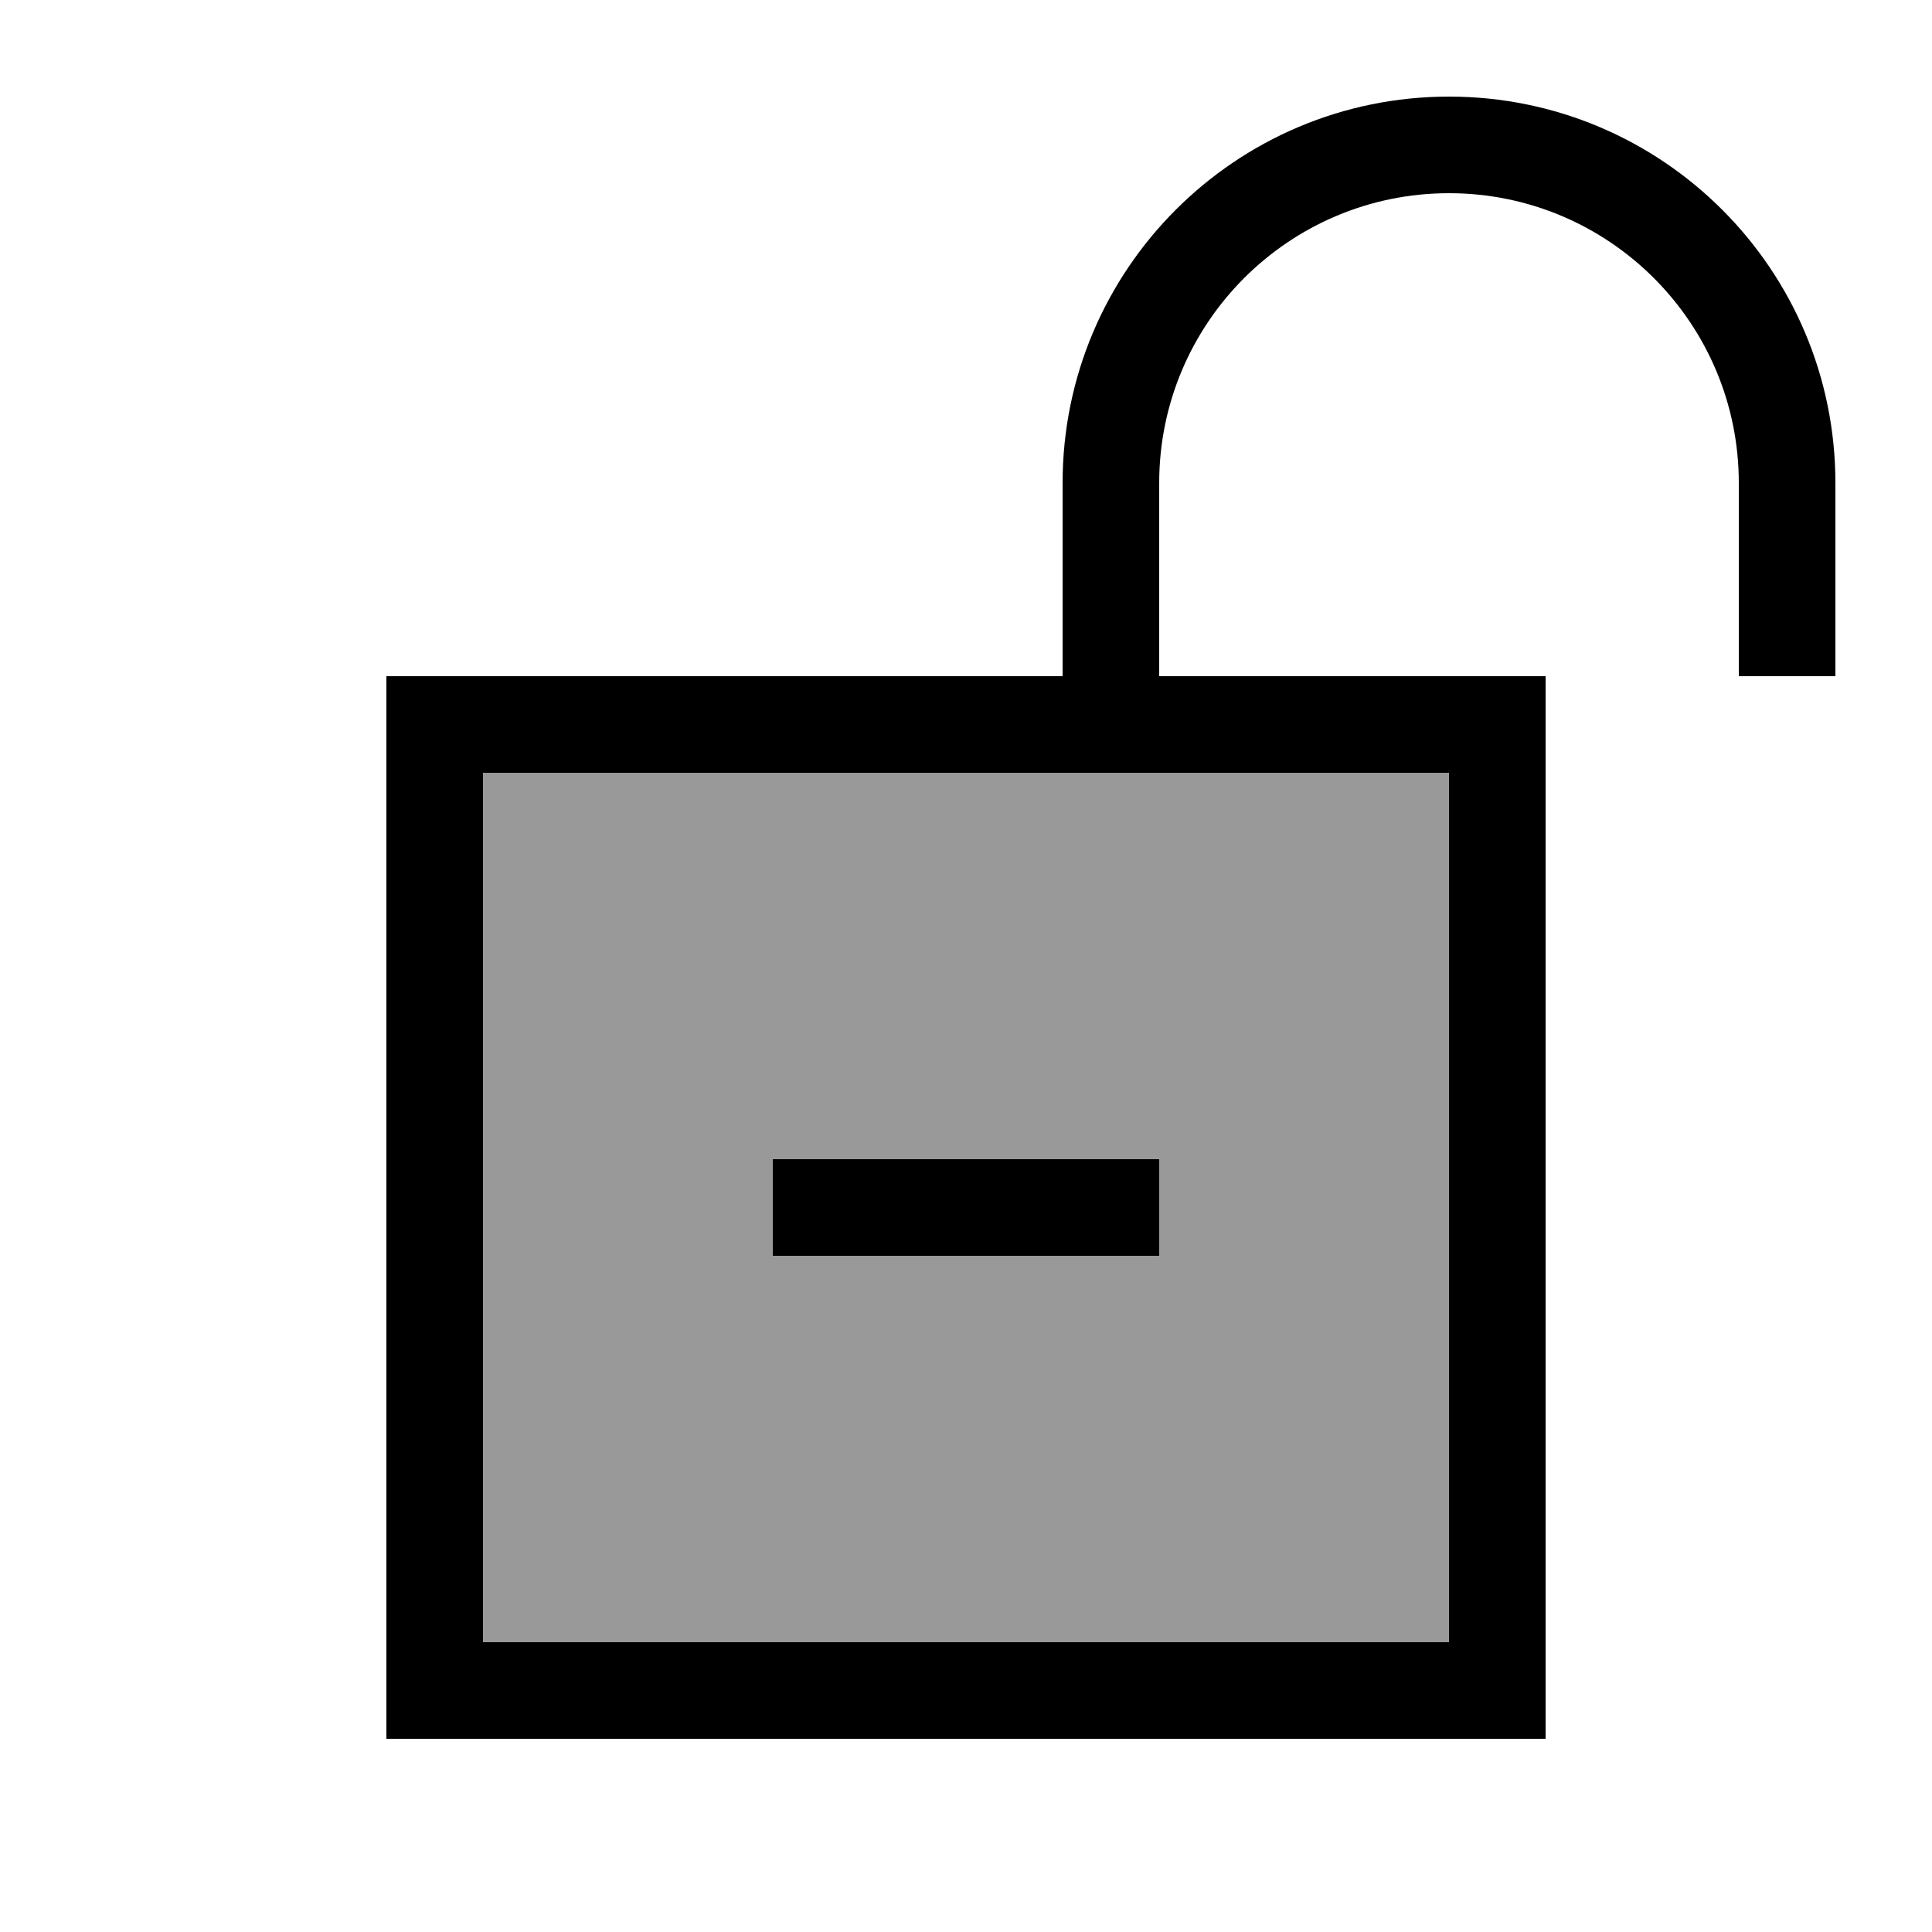 <svg xmlns="http://www.w3.org/2000/svg" viewBox="0 0 640 640"><!--! Font Awesome Pro 7.1.0 by @fontawesome - https://fontawesome.com License - https://fontawesome.com/license (Commercial License) Copyright 2025 Fonticons, Inc. --><path opacity=".4" fill="currentColor" d="M160 256L160 544L480 544L480 256L160 256zM256 384L384 384L384 416L256 416L256 384z"/><path fill="currentColor" d="M480 64C427 64 384 107 384 160L384 224L512 224L512 576L128 576L128 224L352 224L352 160C352 89.3 409.3 32 480 32C550.7 32 608 89.3 608 160L608 224L576 224L576 160C576 107 533 64 480 64zM480 256L160 256L160 544L480 544L480 256zM368 416L256 416L256 384L384 384L384 416L368 416z"/></svg>
